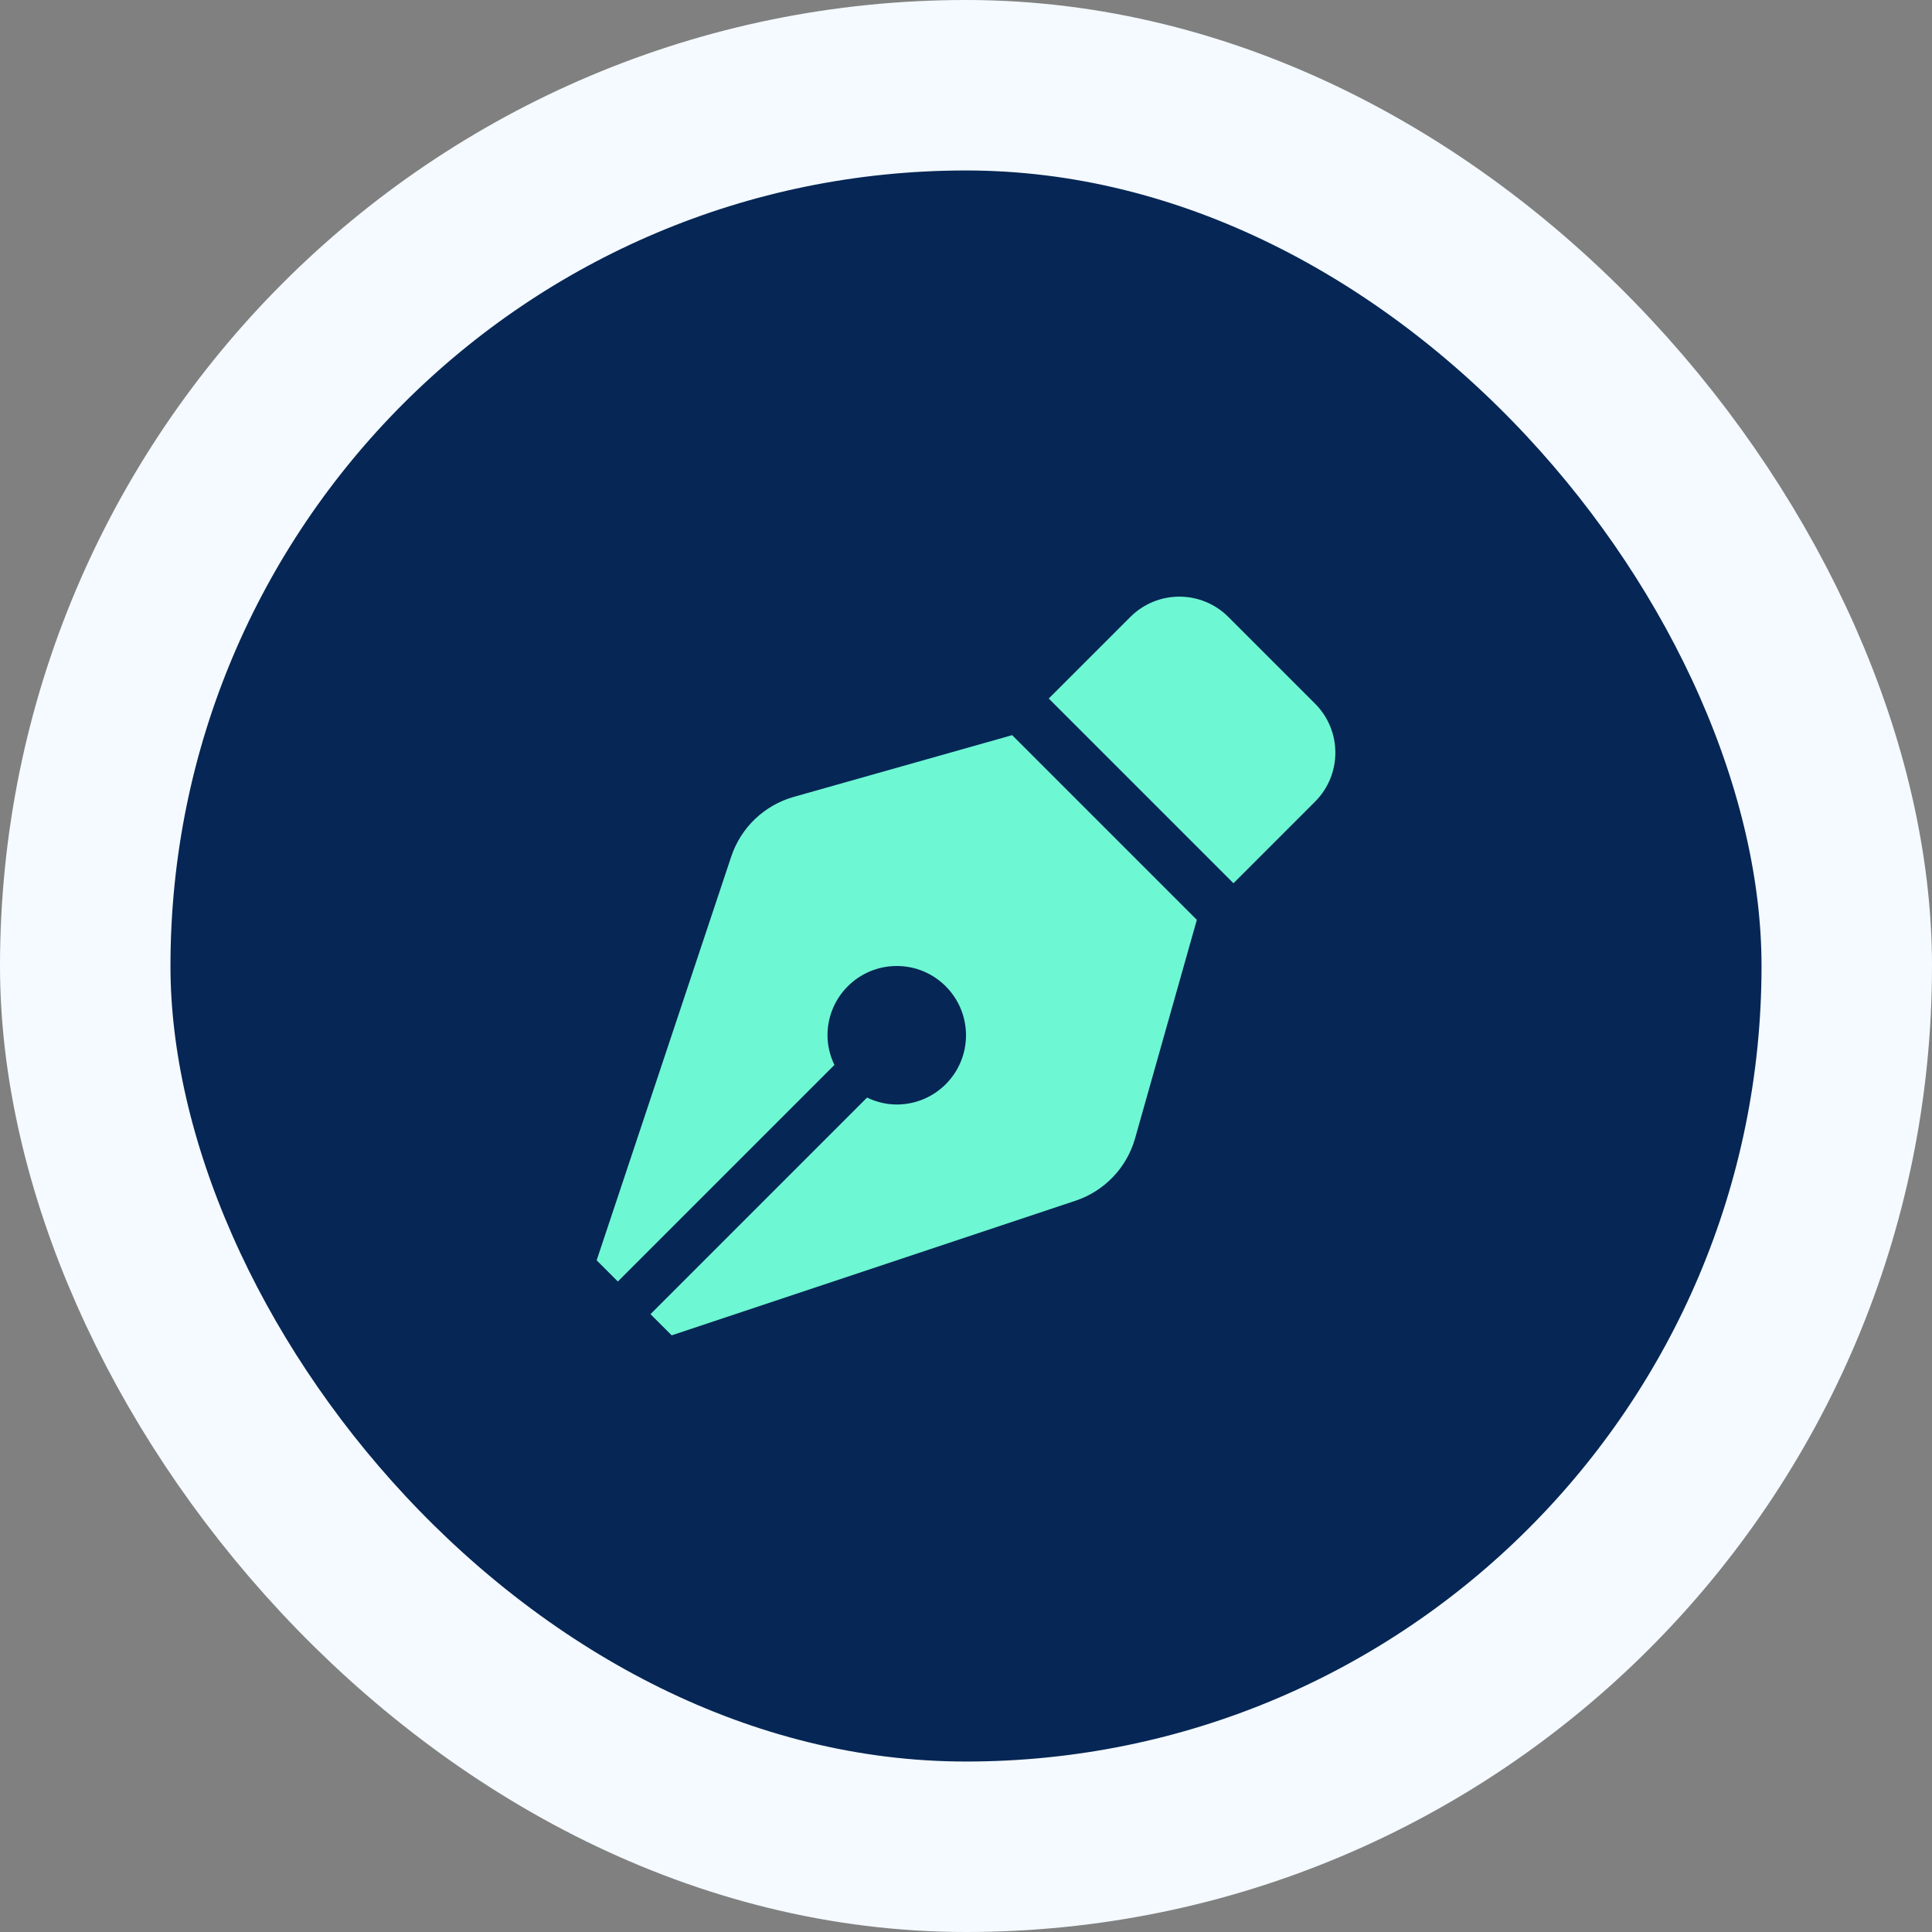<svg width="68" height="68" viewBox="0 0 68 68" fill="none" xmlns="http://www.w3.org/2000/svg">
<rect x="0" y="0" width="68" height="68" fill="#808080" stroke="none"/>
<rect x="3" y="3" width="62" height="62" rx="31" fill="#062655"/>
<path d="M27.937 28.048C27.427 28.192 26.96 28.459 26.576 28.825C26.193 29.191 25.905 29.645 25.737 30.148L21 44.359L21.746 45.105L29.369 37.483C29.217 37.165 29.125 36.813 29.125 36.438C29.125 35.092 30.216 34 31.562 34C32.909 34 34 35.092 34 36.438C34 37.784 32.909 38.875 31.562 38.875C31.187 38.875 30.835 38.783 30.517 38.631L22.895 46.254L23.641 47L37.852 42.263C38.355 42.095 38.809 41.807 39.175 41.424C39.541 41.041 39.808 40.573 39.952 40.063L42.125 32.375L35.625 25.875L27.937 28.048ZM46.286 24.767L43.233 21.714C42.281 20.762 40.737 20.762 39.785 21.714L36.913 24.586L43.414 31.087L46.286 28.215C47.238 27.263 47.238 25.719 46.286 24.767Z" fill="#6EF7D3"/>
<rect x="3" y="3" width="62" height="62" rx="31" stroke="#F4FAFF" stroke-width="6"/>
</svg>
